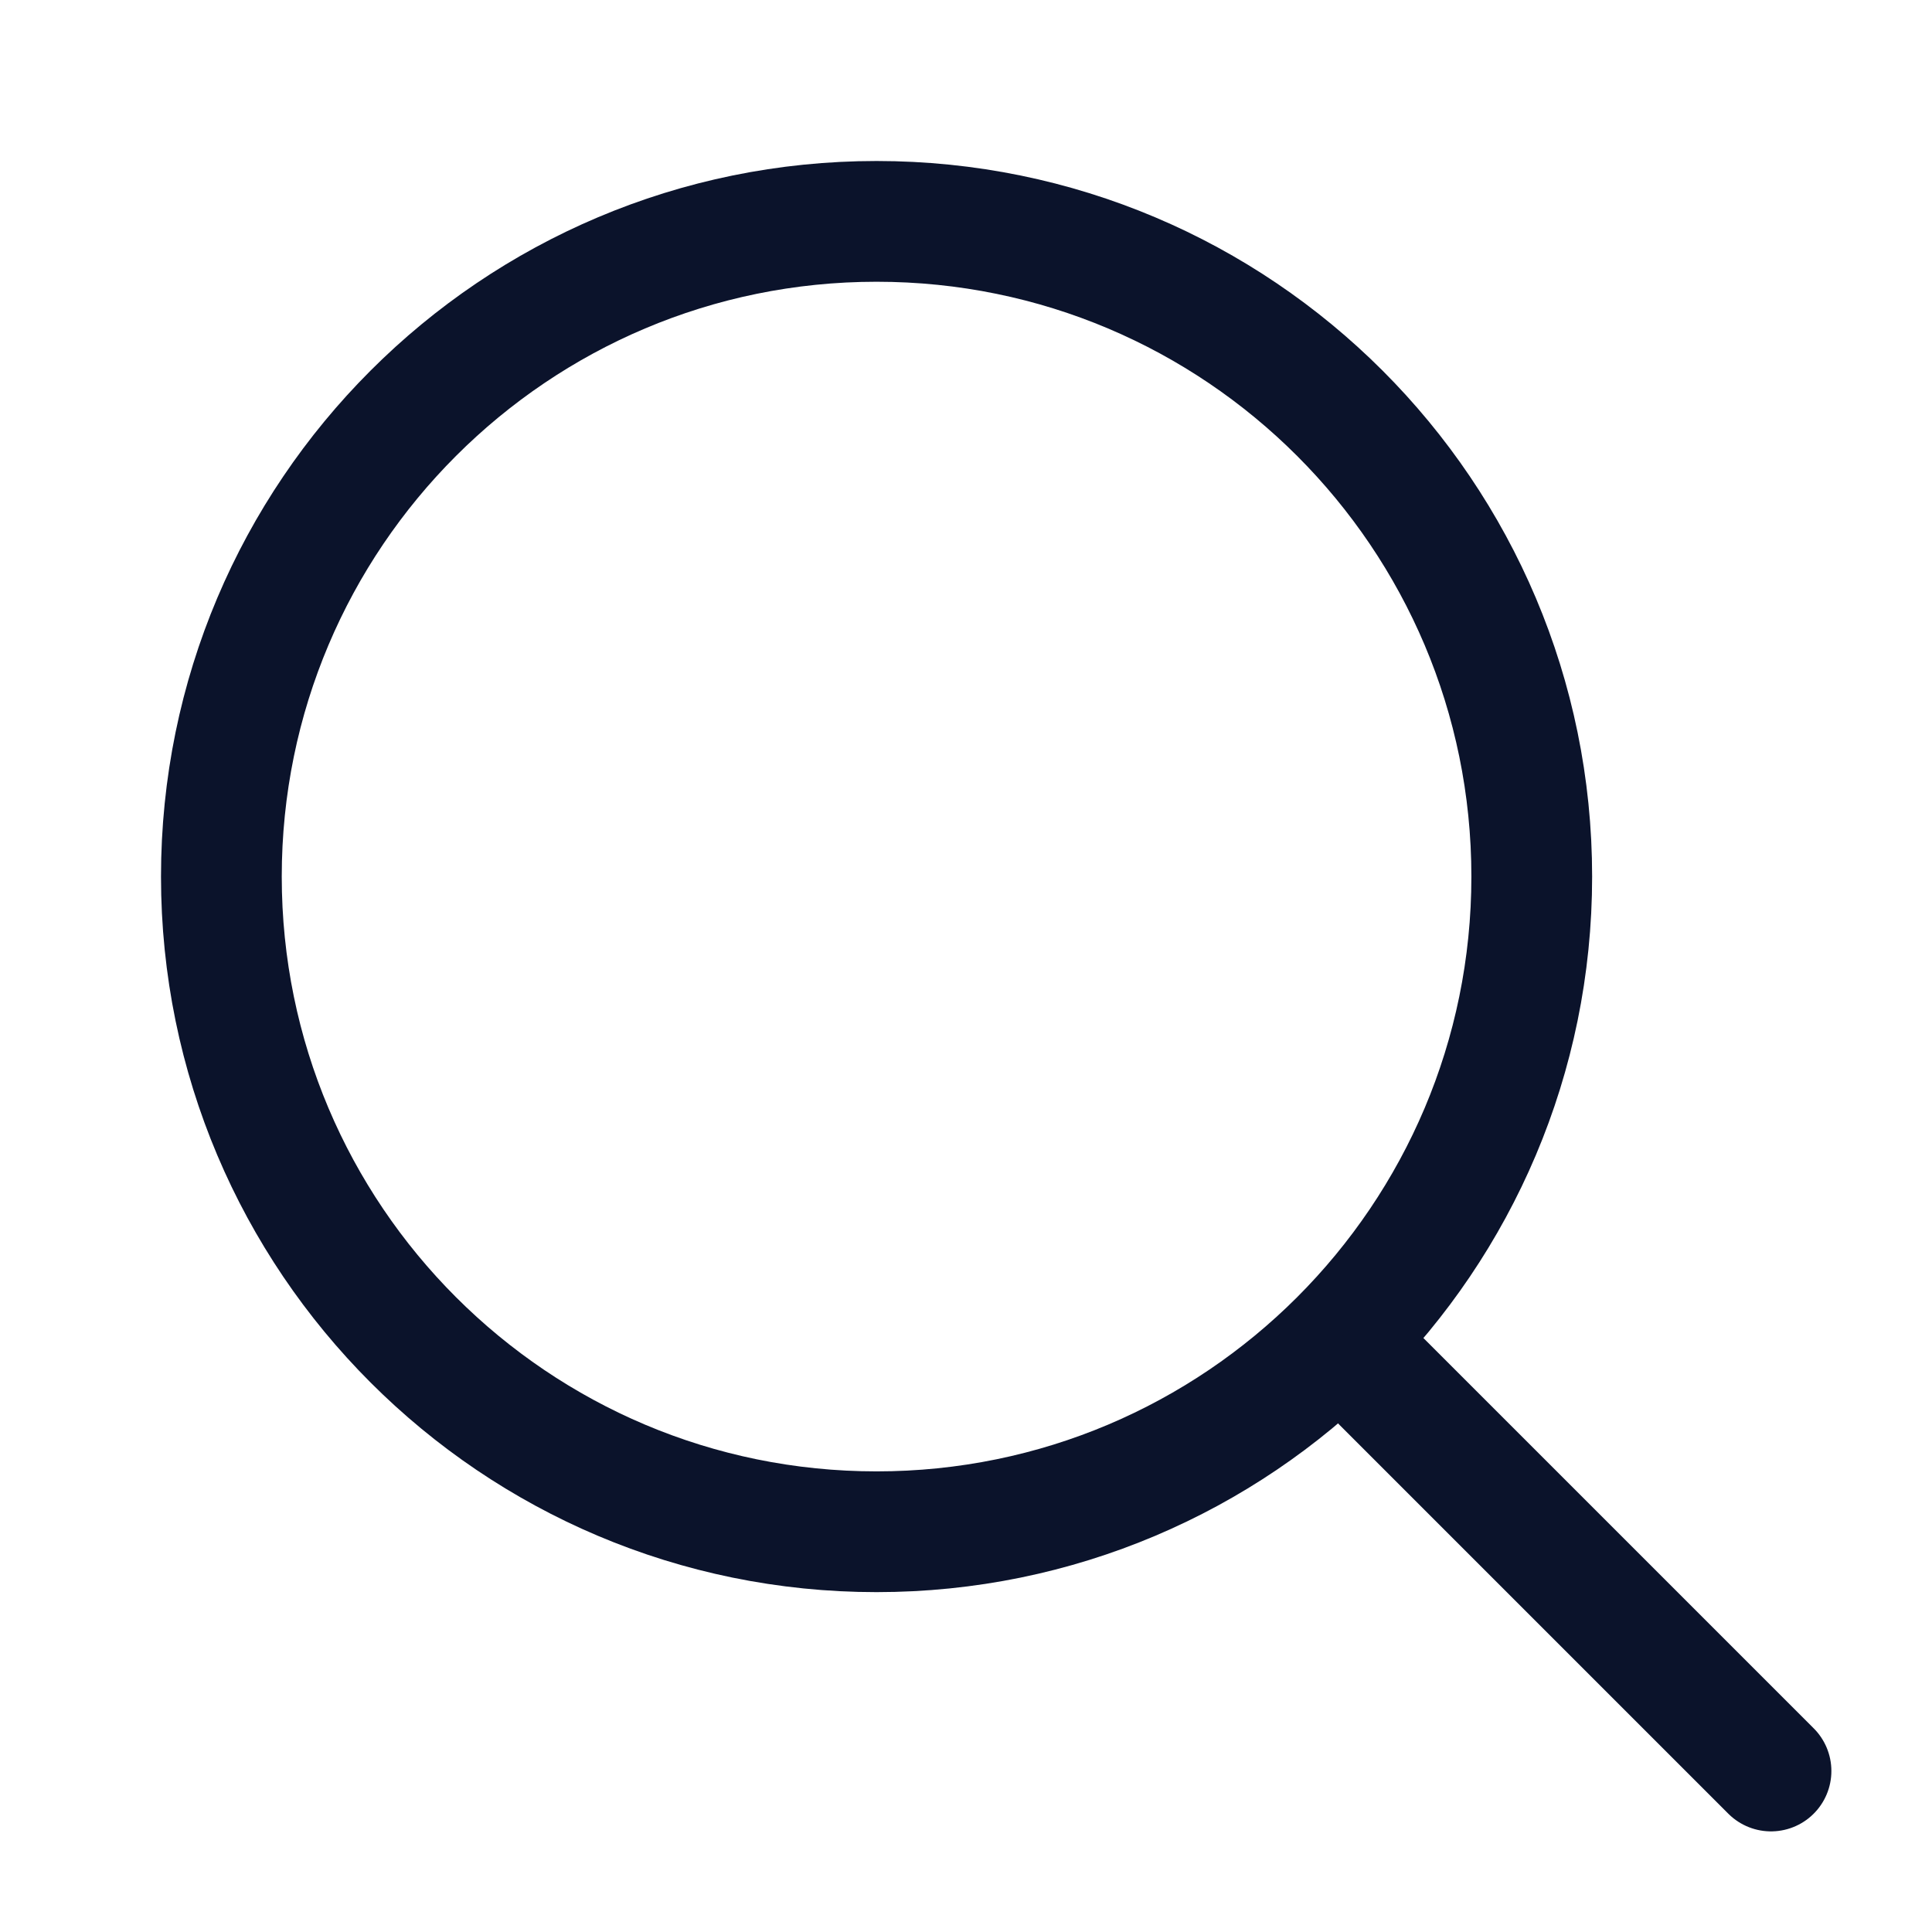 <svg width="24" height="24" viewBox="0 0 24 24" fill="none" xmlns="http://www.w3.org/2000/svg">
<path d="M19.028 10.889C19.028 15.384 15.384 19.028 10.889 19.028C6.394 19.028 2.75 15.384 2.75 10.889C2.75 6.394 6.394 2.75 10.889 2.75C15.384 2.75 19.028 6.394 19.028 10.889Z" stroke="#0B132B" stroke-width="1.5" stroke-linecap="round" stroke-linejoin="round"/>
<path d="M22 22L17.167 17.167" stroke="#0B132B" stroke-width="1.5" stroke-linecap="round" stroke-linejoin="round"/>
</svg>
